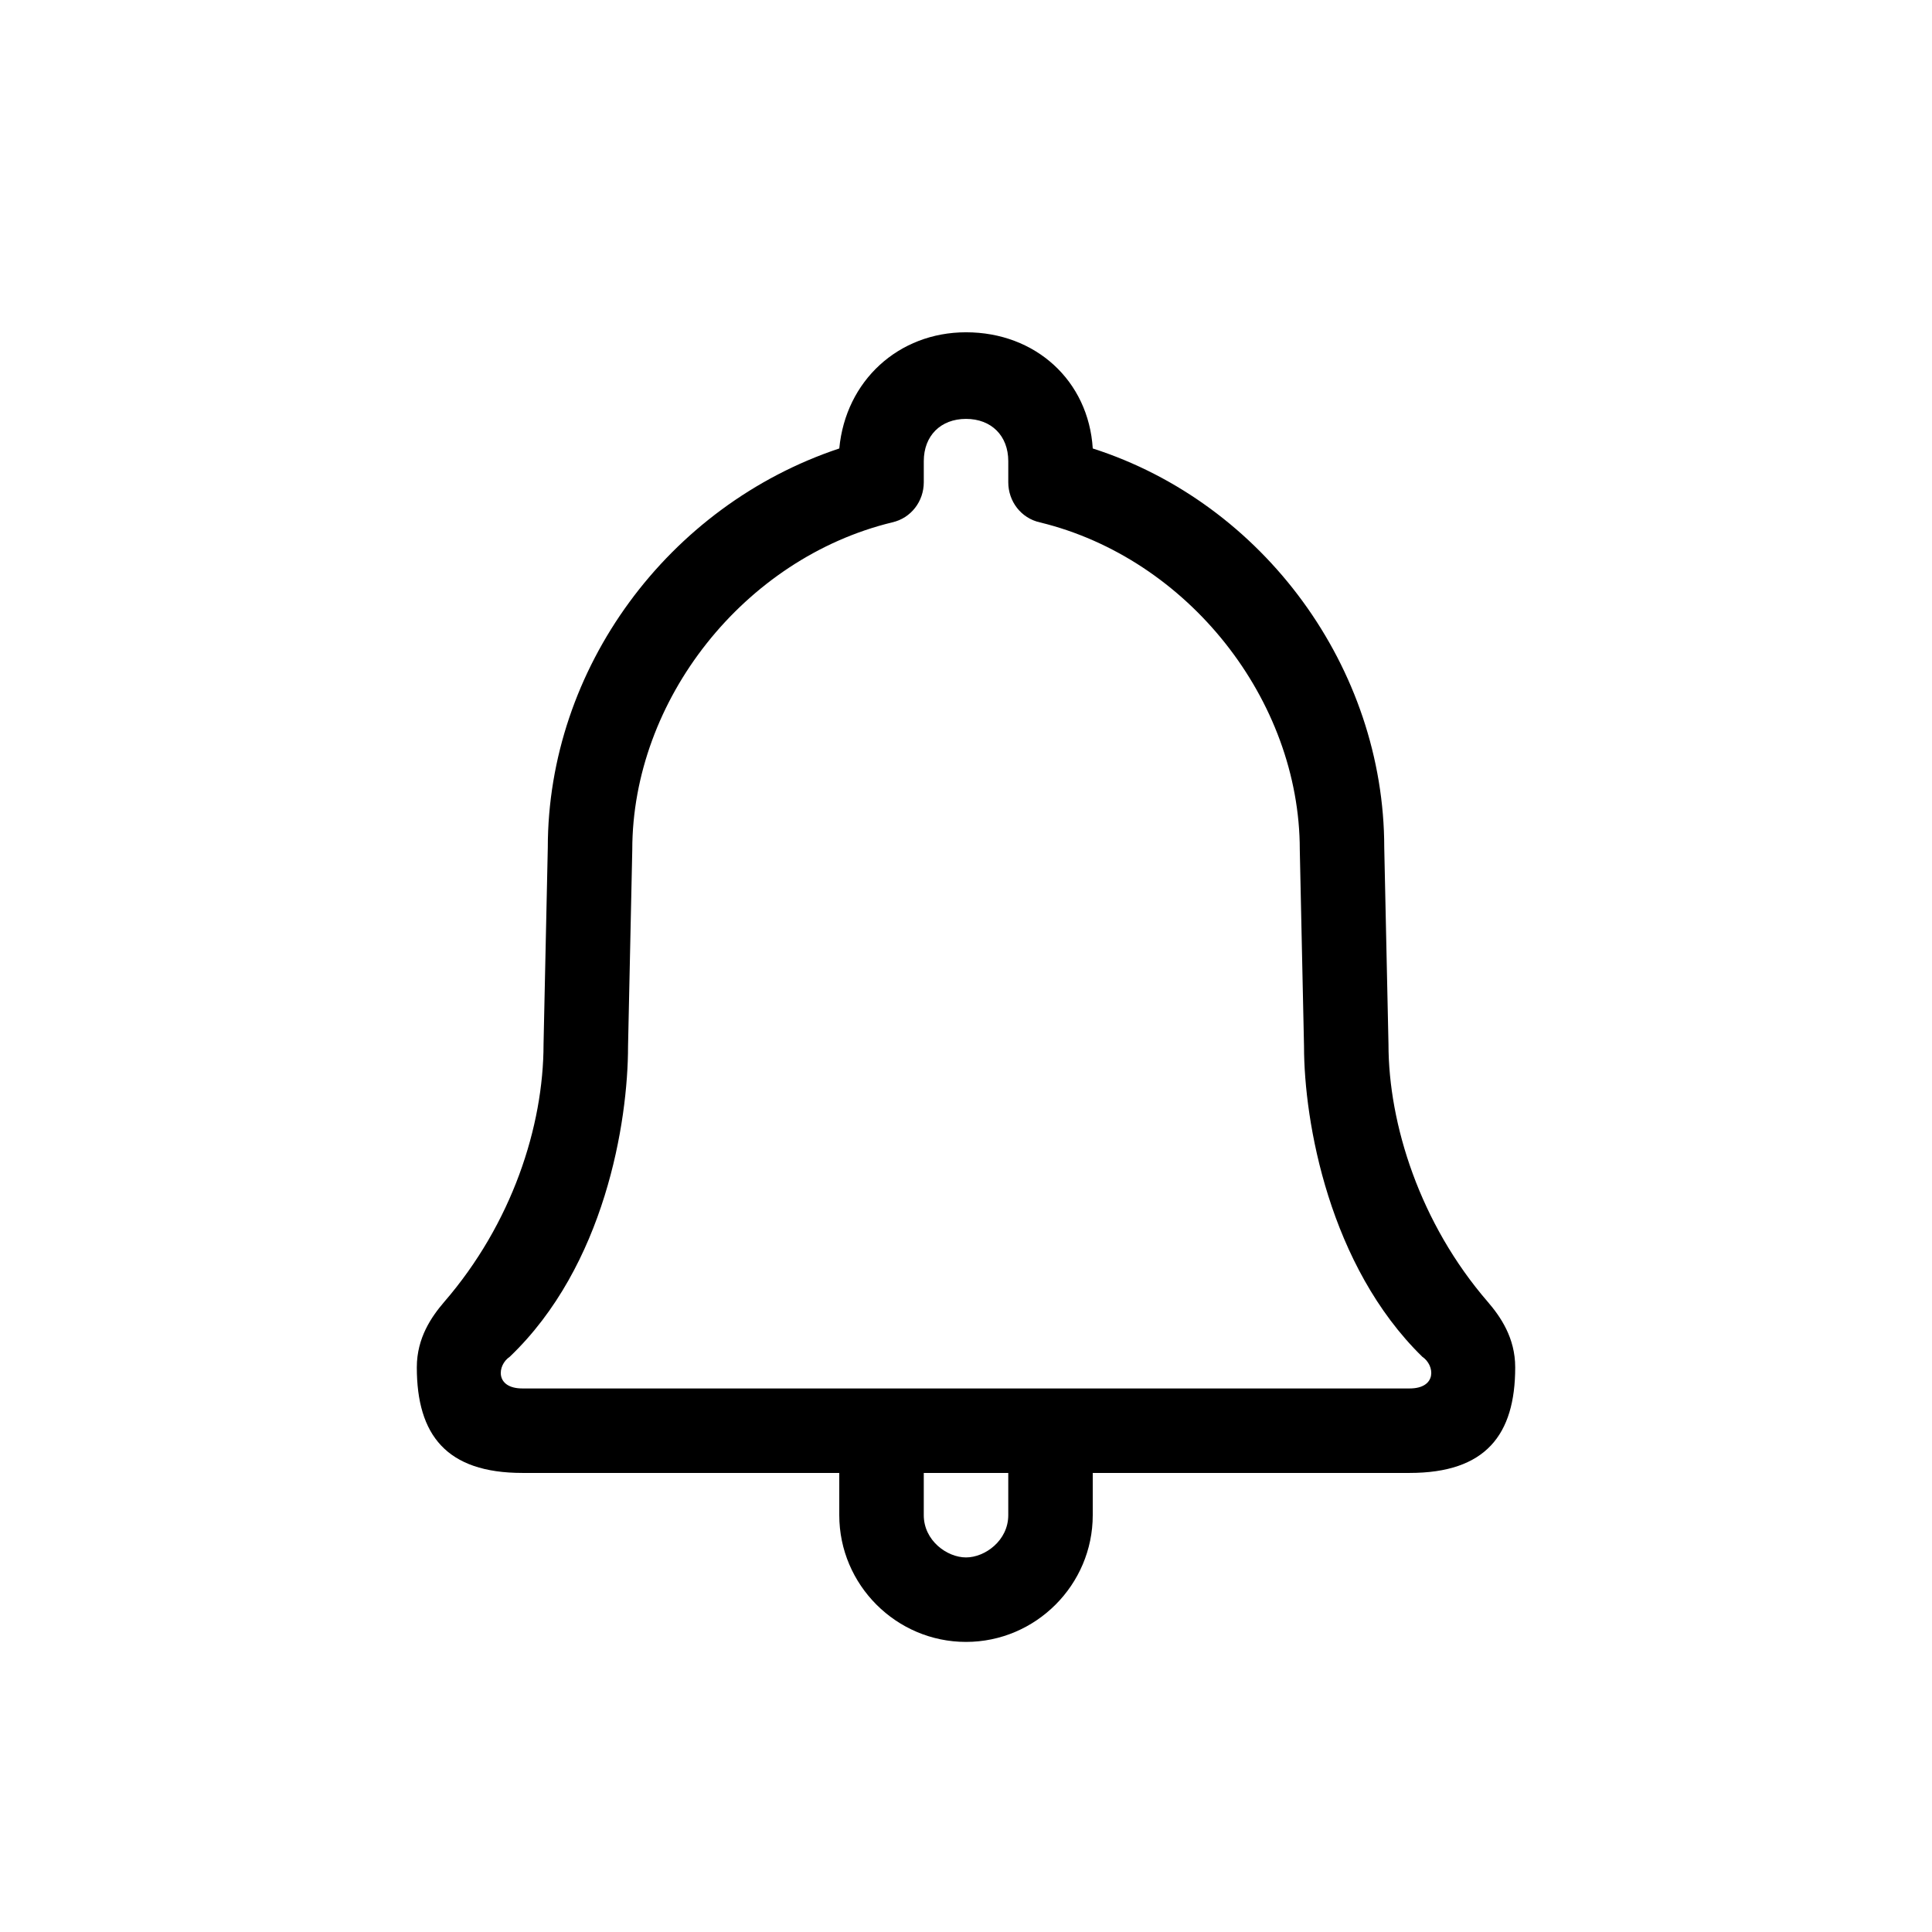 <?xml version="1.0" encoding="UTF-8"?>
<!-- The Best Svg Icon site in the world: iconSvg.co, Visit us! https://iconsvg.co -->
<svg fill="#000000" width="800px" height="800px" version="1.1" viewBox="144 144 512 512" xmlns="http://www.w3.org/2000/svg">
 <path d="m538.27 489c-17.914-20.711-26.309-47.023-26.309-68.293l-1.121-52.059c0-47.582-31.906-91.246-77.25-105.8-1.121-17.914-15.113-30.789-33.586-30.789-17.914 0-31.906 12.875-33.586 30.789-45.344 15.113-77.25 58.219-77.25 105.8l-1.125 52.059c0 21.832-8.398 47.582-26.309 68.293-3.359 3.918-7.277 9.516-7.277 17.355 0 17.914 7.836 27.988 27.988 27.988h83.969v11.195c0 18.473 15.113 33.586 33.586 33.586s33.586-15.113 33.586-33.586v-11.195h83.969c20.152 0 27.988-10.078 27.988-27.988 0.004-7.84-3.914-13.438-7.273-17.355zm-127.07 56.539c0 6.719-6.156 11.195-11.195 11.195s-11.195-4.477-11.195-11.195v-11.195h22.391zm106.36-33.586h-235.11c-7.277 0-6.719-6.156-3.359-8.398 25.191-24.07 31.348-62.137 31.348-82.289l1.121-52.059c0-39.746 29.668-77.25 68.855-86.766 5.039-1.121 8.398-5.598 8.398-10.637v-5.598c0-6.719 4.477-11.195 11.195-11.195s11.195 4.477 11.195 11.195v5.598c0 5.039 3.359 9.516 8.398 10.637 39.184 9.516 68.855 47.023 68.855 86.766l1.121 52.059c0 20.152 6.719 58.219 31.348 82.289 3.356 2.238 3.914 8.398-3.363 8.398z"/>
</svg>